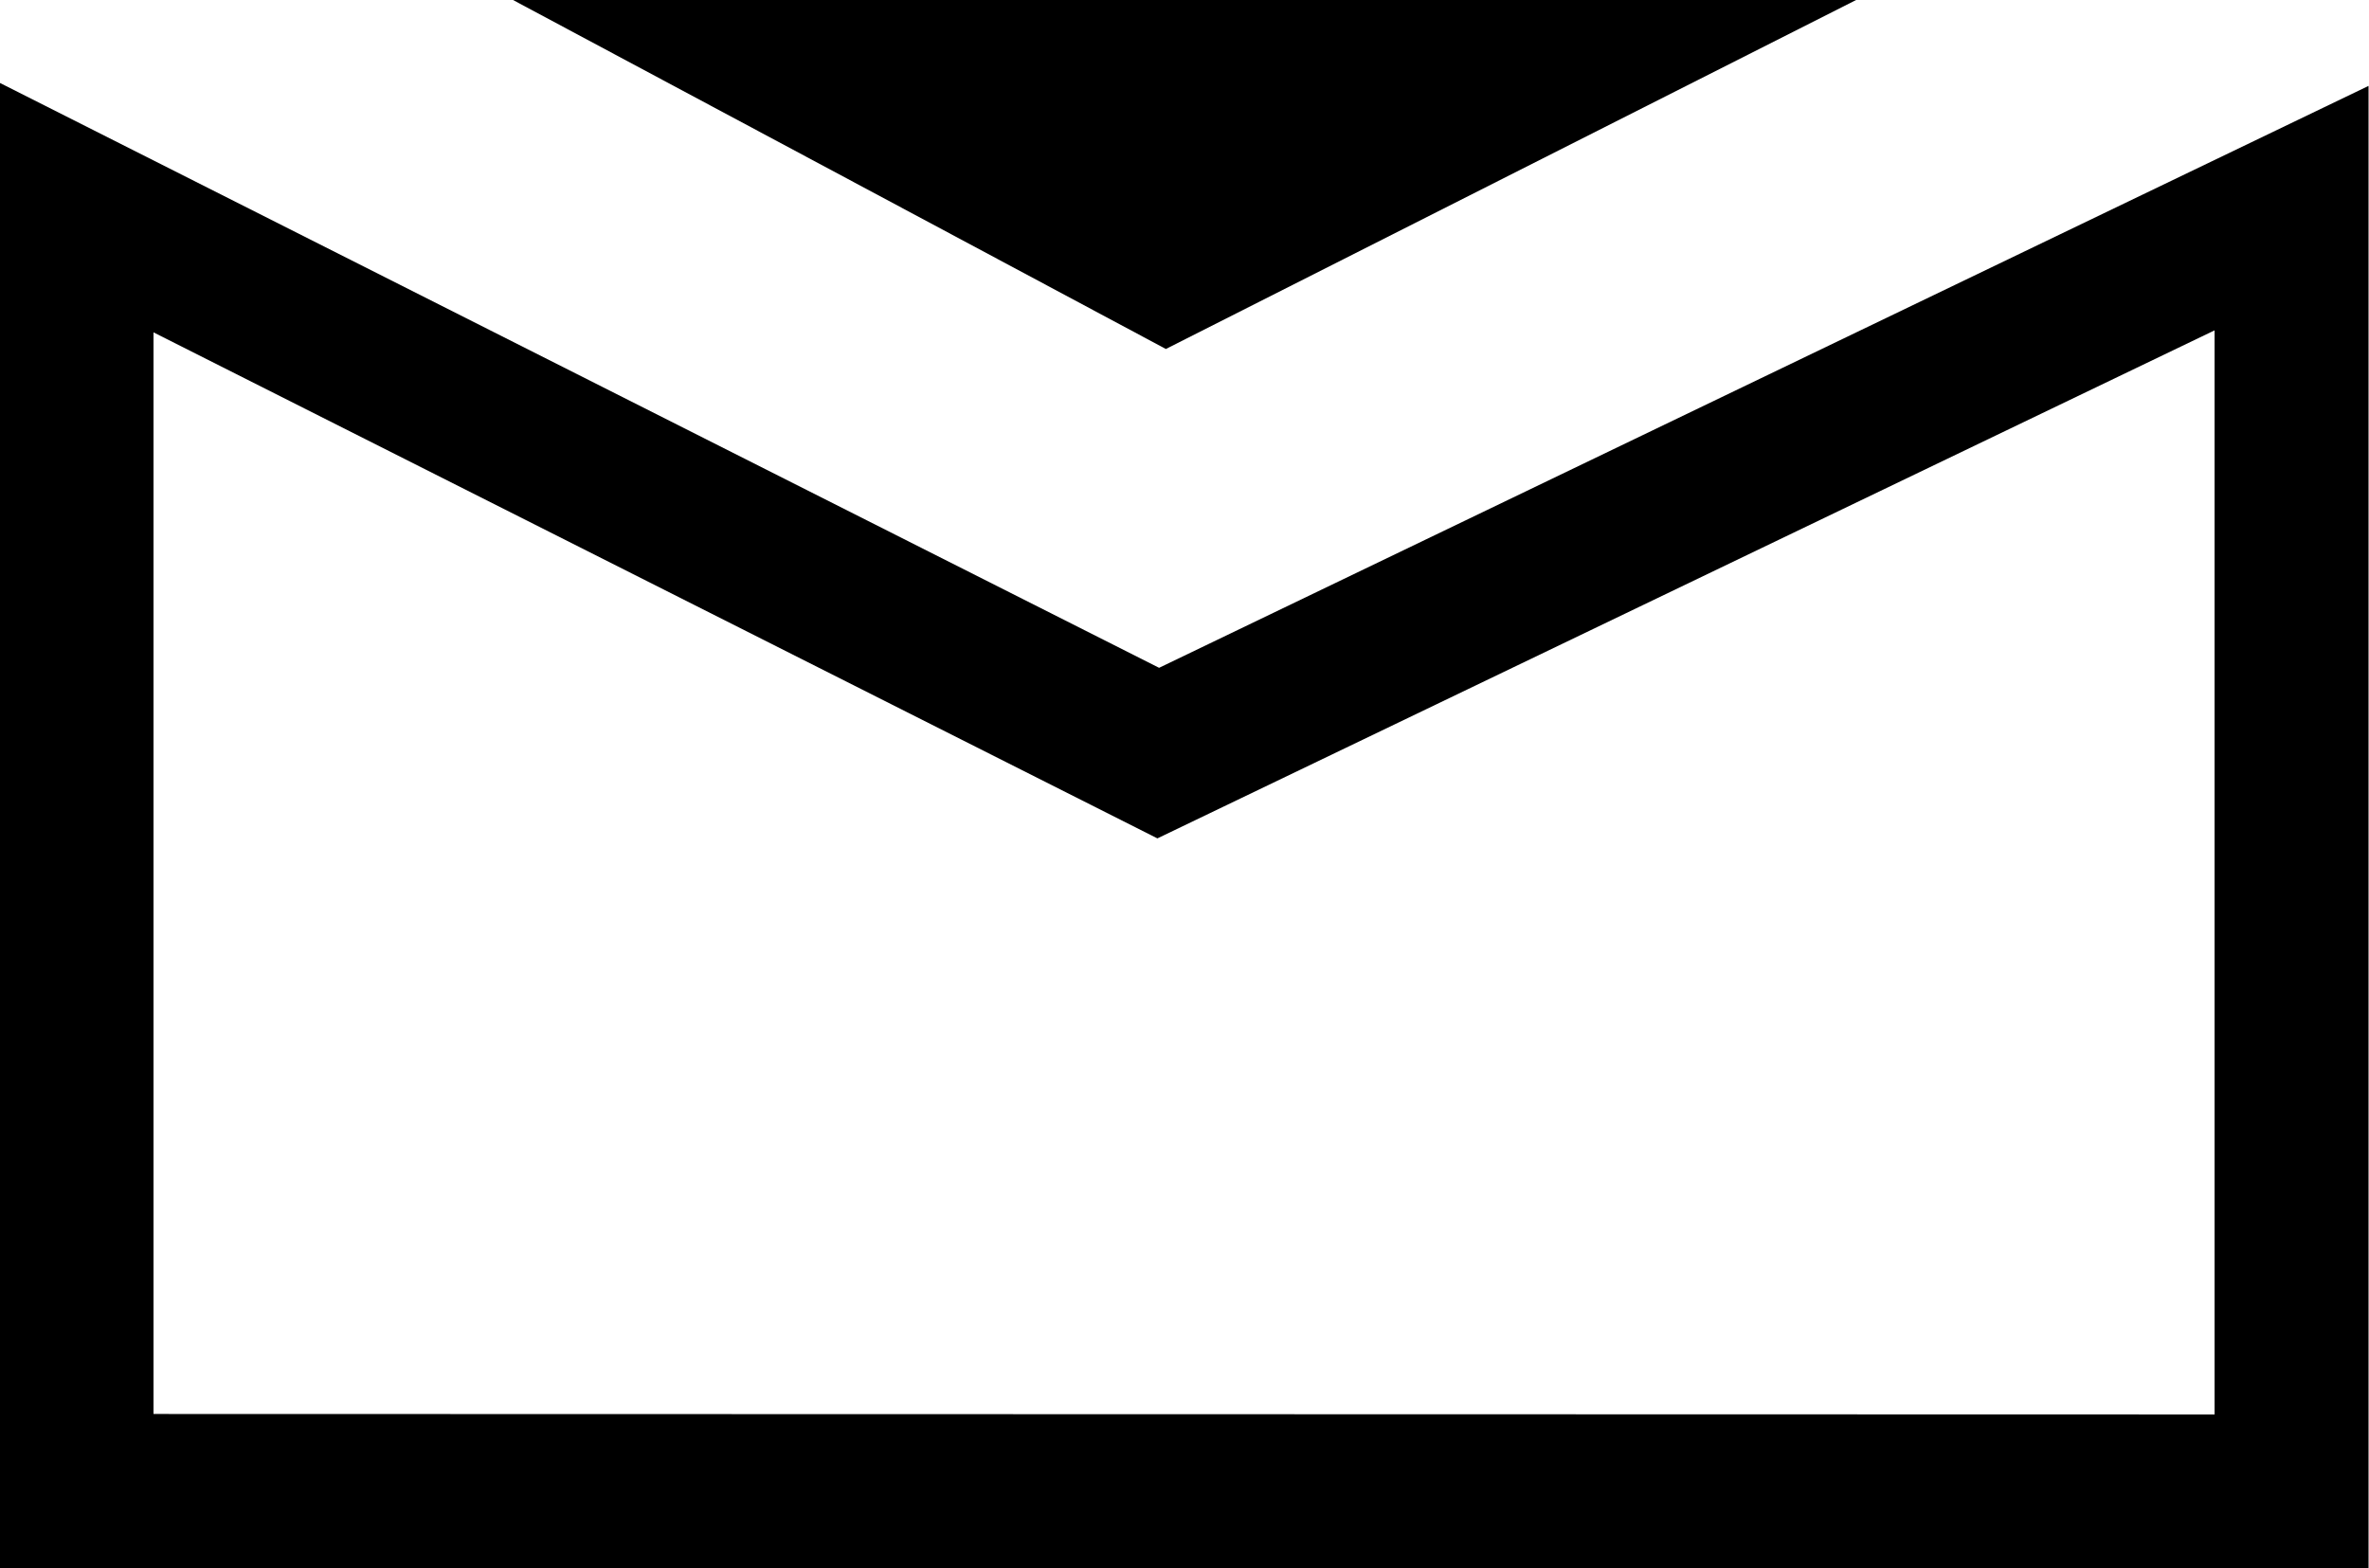 <svg xmlns="http://www.w3.org/2000/svg" width="15.386" height="10.188" viewBox="0 0 15.386 10.188">
  <g id="Group_3027" data-name="Group 3027" transform="translate(-682.036 -61.124)">
    <path id="Path_10743" data-name="Path 10743" d="M-5204.1-3652.638l7.53,3.8,7.855-3.78v9.633H-5204.1Zm14.385,8.65v-7.042l-6.866,3.3-6.52-3.287v7.026Z" transform="translate(5886.134 3714.3)"/>
    <path id="Path_10744" data-name="Path 10744" d="M-5199.646-3652.74h8.727l-4.485,2.268Z" transform="translate(5885.012 3713.863)"/>
  </g>
</svg>
